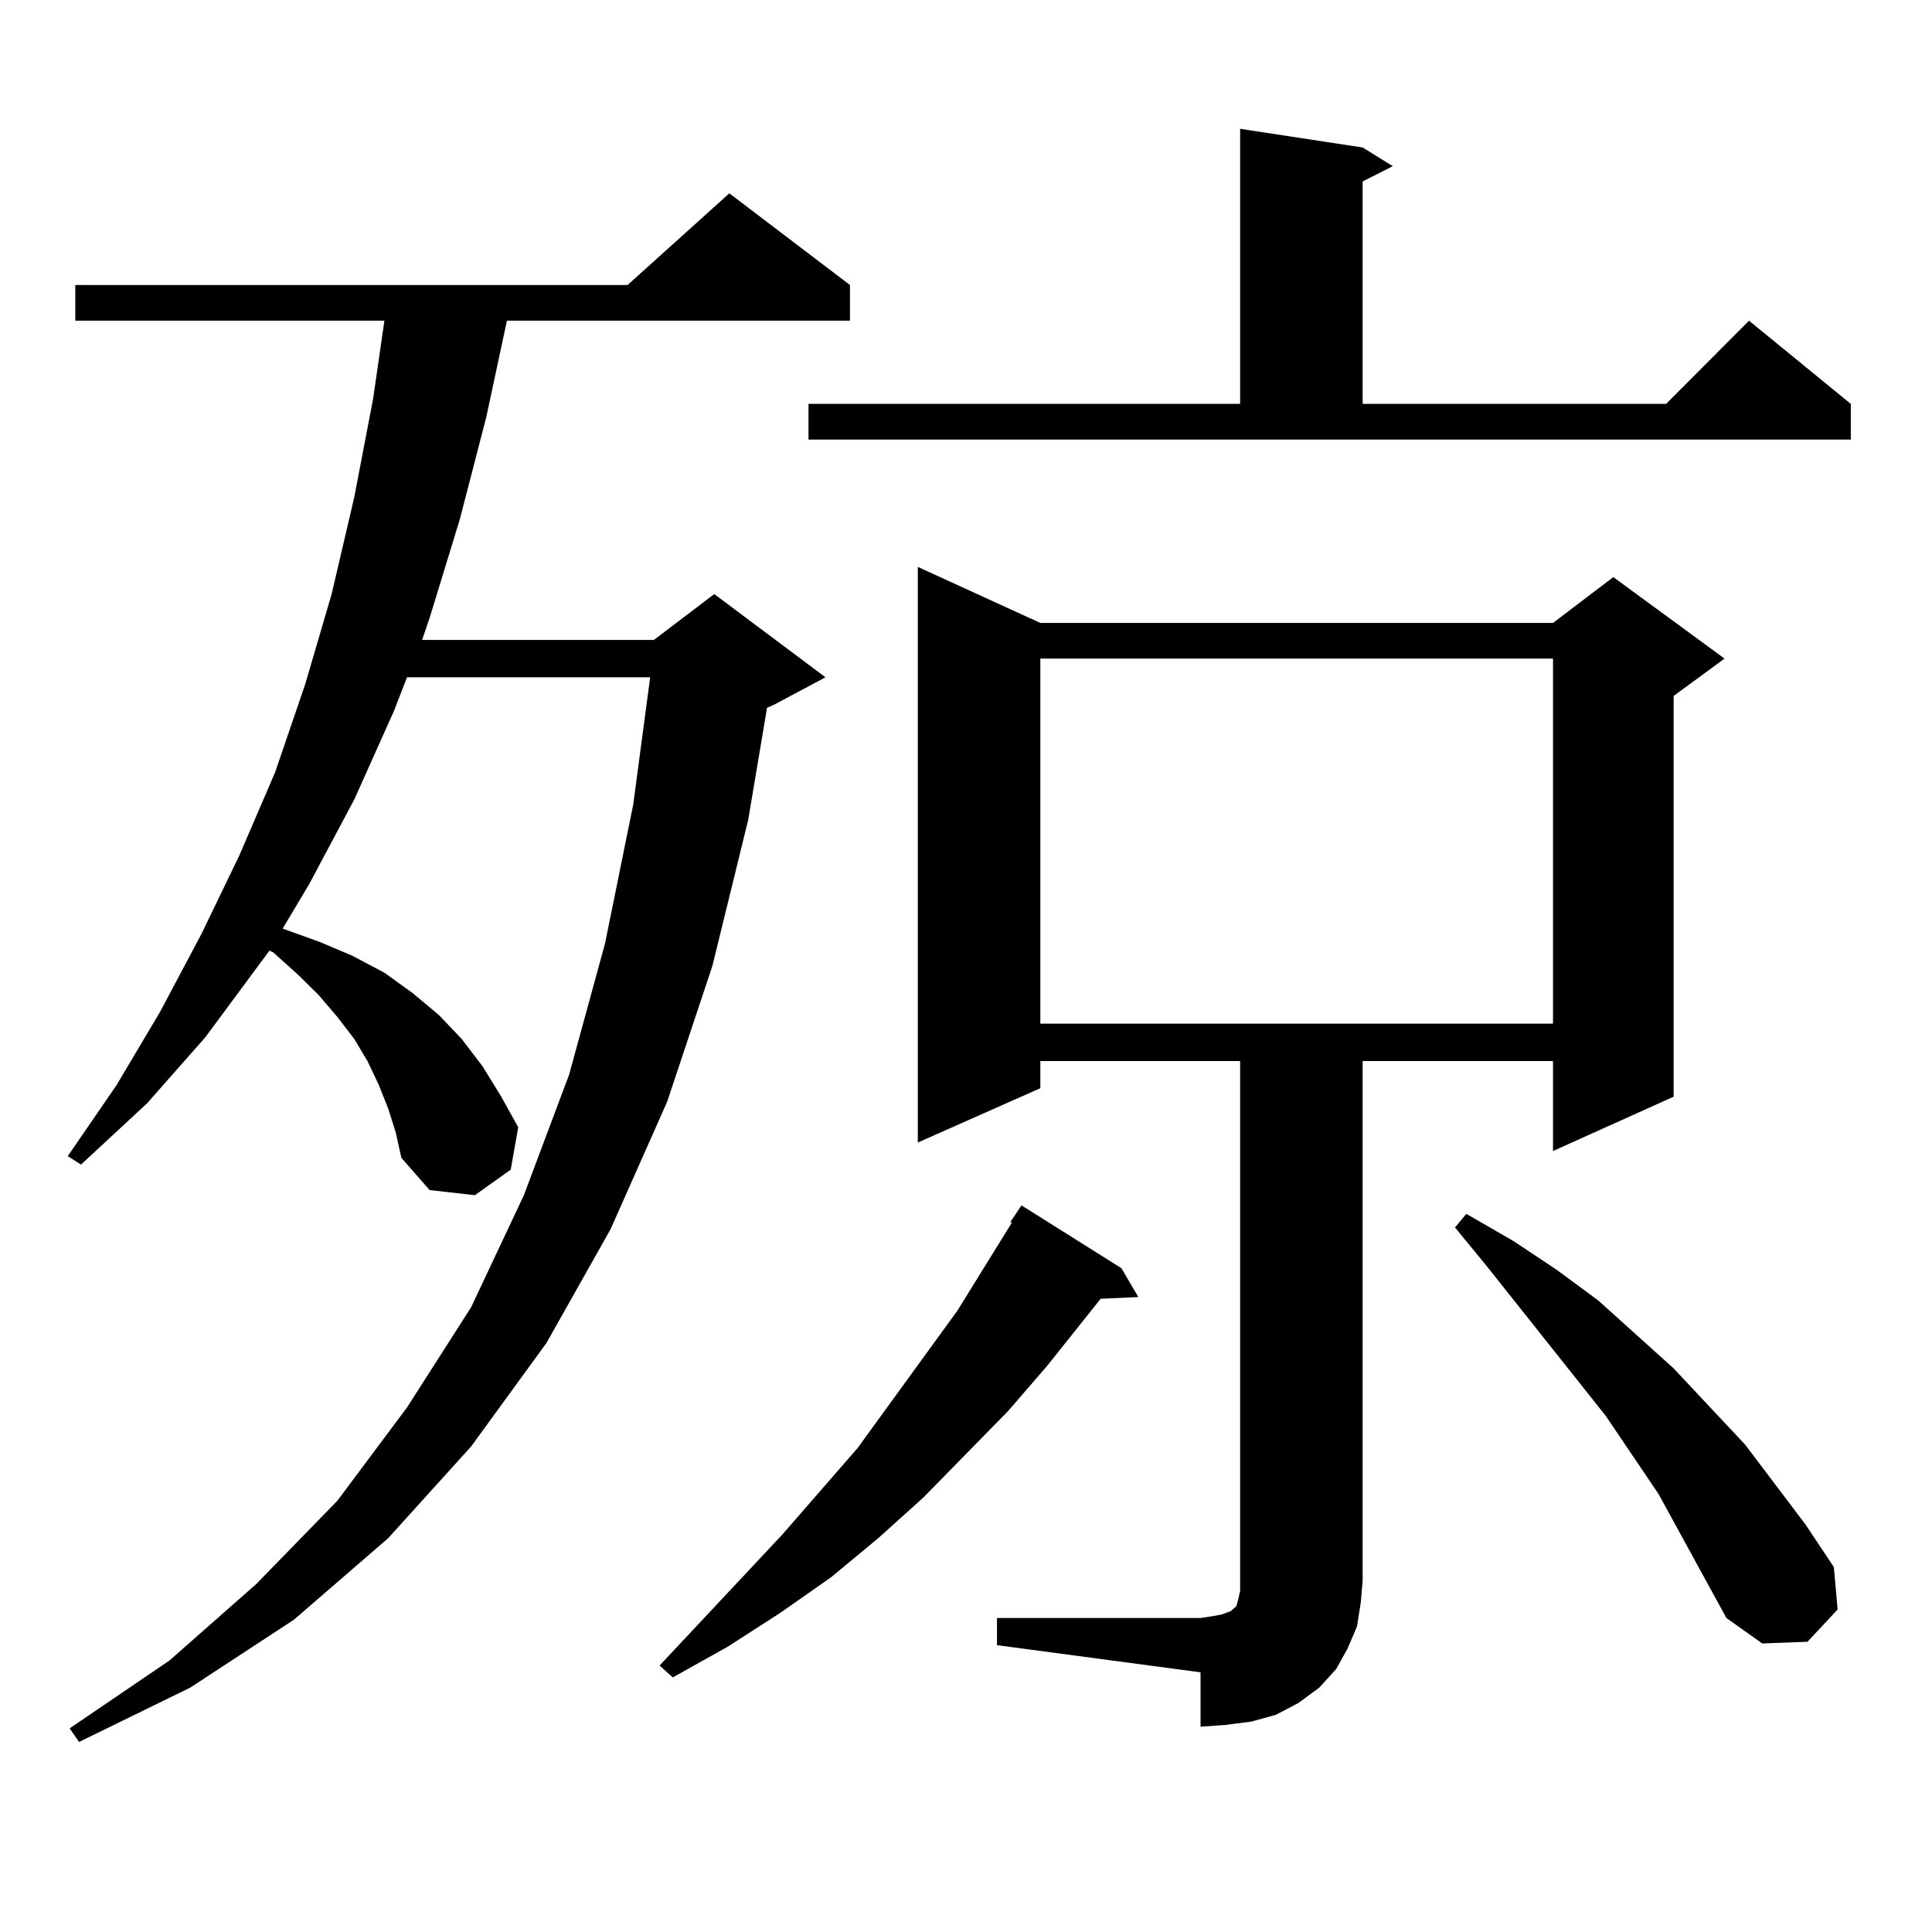 <?xml version="1.0" encoding="utf-8"?>
<!-- Generator: Adobe Illustrator 16.0.0, SVG Export Plug-In . SVG Version: 6.00 Build 0)  -->
<!DOCTYPE svg PUBLIC "-//W3C//DTD SVG 1.1//EN" "http://www.w3.org/Graphics/SVG/1.1/DTD/svg11.dtd">
<svg version="1.1" id="图层_1" xmlns="http://www.w3.org/2000/svg" xmlns:xlink="http://www.w3.org/1999/xlink" x="0px" y="0px"
	 width="1000px" height="1000px" viewBox="0 0 1000 1000" enable-background="new 0 0 1000 1000" xml:space="preserve">
<path d="M200.922,573.797l-4.878-12.305l-5.854-12.305l-6.829-11.426l-8.78-11.426l-9.756-11.426l-10.731-10.547l-12.683-11.426
	l-1.951-0.879l-33.17,44.824L76.047,571.16l-34.146,31.641l-6.829-4.395l25.365-36.914l22.438-37.793l21.463-40.43l19.512-40.43
	l18.536-43.066l15.609-45.703l13.658-46.582l11.707-50.098l9.756-50.977l5.854-40.43H38.975v-18.457h285.847l52.682-47.461
	l62.438,47.461v18.457H262.384l-10.731,50.098l-13.658,52.734l-15.609,50.977l-3.902,11.426h119.997l31.219-23.73l57.56,43.066
	l-26.341,14.063l-3.902,1.758l-9.756,58.008l-18.536,75.586l-23.414,70.313l-29.268,65.918l-33.17,58.887l-39.023,53.613
	l-42.926,47.461l-48.779,42.188l-53.657,35.156l-57.56,28.125l-4.878-7.031l51.706-35.156l44.877-39.551l41.95-43.066l36.097-48.34
	l33.17-51.855l27.316-58.008l23.414-62.402l18.536-67.676l14.634-72.07l8.78-65.918H210.678l-6.829,17.578l-20.487,45.703
	l-23.414,43.945l-13.658,22.852l19.512,7.031l16.585,7.031l16.585,8.789l14.634,10.547l13.658,11.426l11.707,12.305l10.731,14.063
	l9.756,15.82l8.78,15.82l-3.902,21.973l-18.536,13.184l-23.414-2.637l-14.634-16.699l-2.927-13.184L200.922,573.797z
	 M580.425,656.414l8.78,14.941l-19.512,0.879l-27.316,34.277l-20.487,23.73l-43.901,44.824l-23.414,21.094l-24.39,20.215
	l-26.341,18.457l-27.316,17.578l-28.292,15.82l-6.829-6.152l63.413-67.676l39.023-44.824l51.706-71.191l28.292-45.703h-0.976
	l5.854-8.789L580.425,656.414z M418.478,209.051h223.409V66.668l63.413,9.668l15.609,9.668l-15.609,7.91v115.137h157.069
	l42.926-43.066l52.682,43.066v18.457H418.478V209.051z M516.036,837.469h105.363l5.854-0.879l4.878-0.879l4.878-1.758l1.951-1.758
	l0.976-0.879l0.976-3.516l0.976-4.395v-5.273V549.188H538.475v14.063l-63.413,28.125V293.426l63.413,29.004h265.359l31.219-23.73
	l57.56,42.188l-26.341,19.336v207.422l-62.438,28.125v-46.582H705.3v268.945l-0.976,11.426l-1.951,12.305l-4.878,11.426
	l-5.854,10.547l-8.78,9.668l-10.731,7.91l-11.707,6.152l-12.683,3.516l-13.658,1.758l-12.683,0.879v-28.125l-105.363-14.063V837.469
	z M538.475,340.887v188.965h265.359V340.887H538.475z M893.588,837.469l-35.121-64.16l-27.316-40.43l-61.462-77.344l-16.585-20.215
	l5.854-7.031l24.39,14.063l22.438,14.941l21.463,15.82l39.023,35.156l37.072,39.551l31.219,41.309l14.634,21.973l1.951,21.973
	l-15.609,16.699l-23.414,0.879L893.588,837.469z"/>
</svg>
